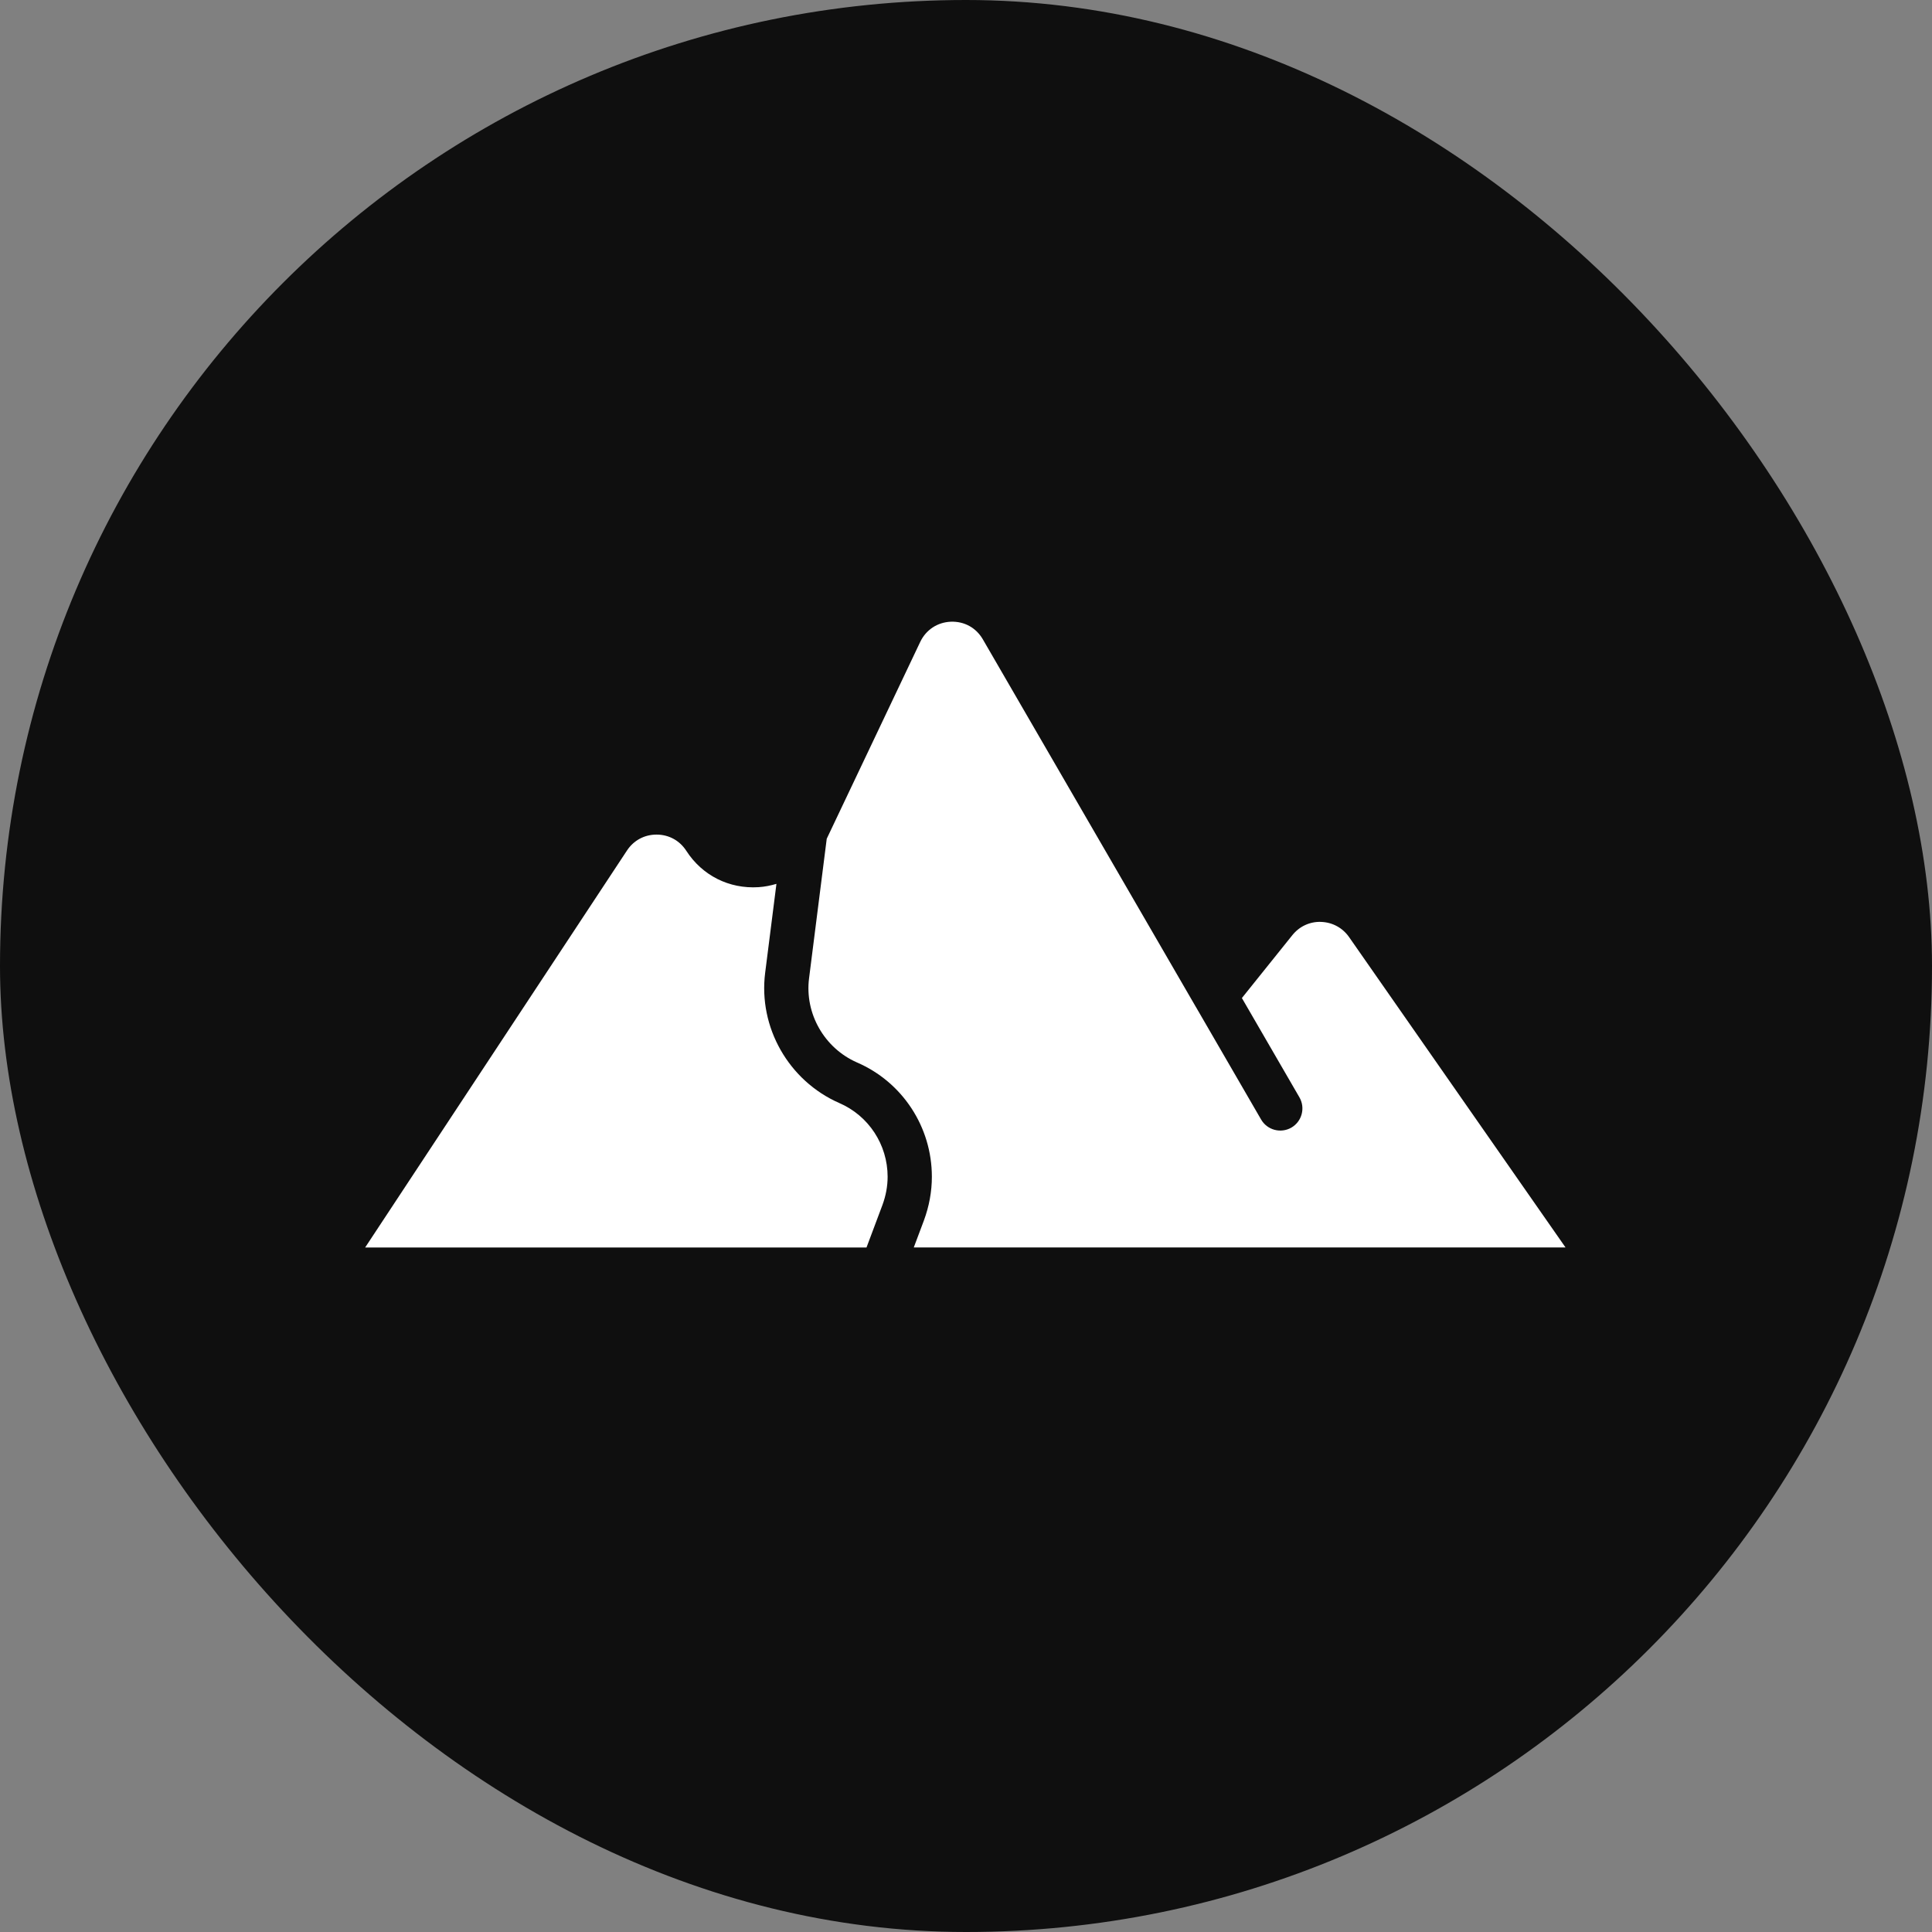 <svg width="60" height="60" viewBox="0 0 60 60" fill="none" xmlns="http://www.w3.org/2000/svg">
<rect x="0" y="0" width="60" height="60" fill="#808080" stroke="none"/>
<rect width="60" height="60" rx="30" fill="#0F0F0F"/>
<path d="M27.404 37.425C27.511 37.135 27.566 36.838 27.566 36.546C27.566 35.547 26.976 34.649 26.063 34.255C24.492 33.565 23.547 31.902 23.763 30.209L24.113 27.449C23.934 27.502 23.748 27.54 23.555 27.552C22.642 27.609 21.808 27.189 21.314 26.423C21.109 26.105 20.774 25.921 20.395 25.919H20.389C20.013 25.919 19.678 26.099 19.471 26.414L11.34 38.742H26.91L27.404 37.425Z" fill="white"/>
<path d="M41.032 28.63C40.68 28.617 40.355 28.768 40.136 29.041L38.568 30.995L40.355 34.079C40.545 34.407 40.433 34.828 40.105 35.019C39.775 35.208 39.355 35.096 39.165 34.768L37.142 31.276C37.142 31.276 37.138 31.27 37.136 31.267L30.524 19.857C30.316 19.497 29.949 19.292 29.528 19.308C29.112 19.325 28.757 19.56 28.578 19.936L25.675 26.048L25.126 30.382C24.987 31.474 25.598 32.548 26.611 32.994C28.025 33.603 28.94 34.998 28.94 36.545C28.94 37.001 28.857 37.458 28.692 37.905L28.378 38.741H48.619L41.896 29.101C41.696 28.815 41.381 28.643 41.031 28.631L41.032 28.63Z" fill="white"/>
</svg>
